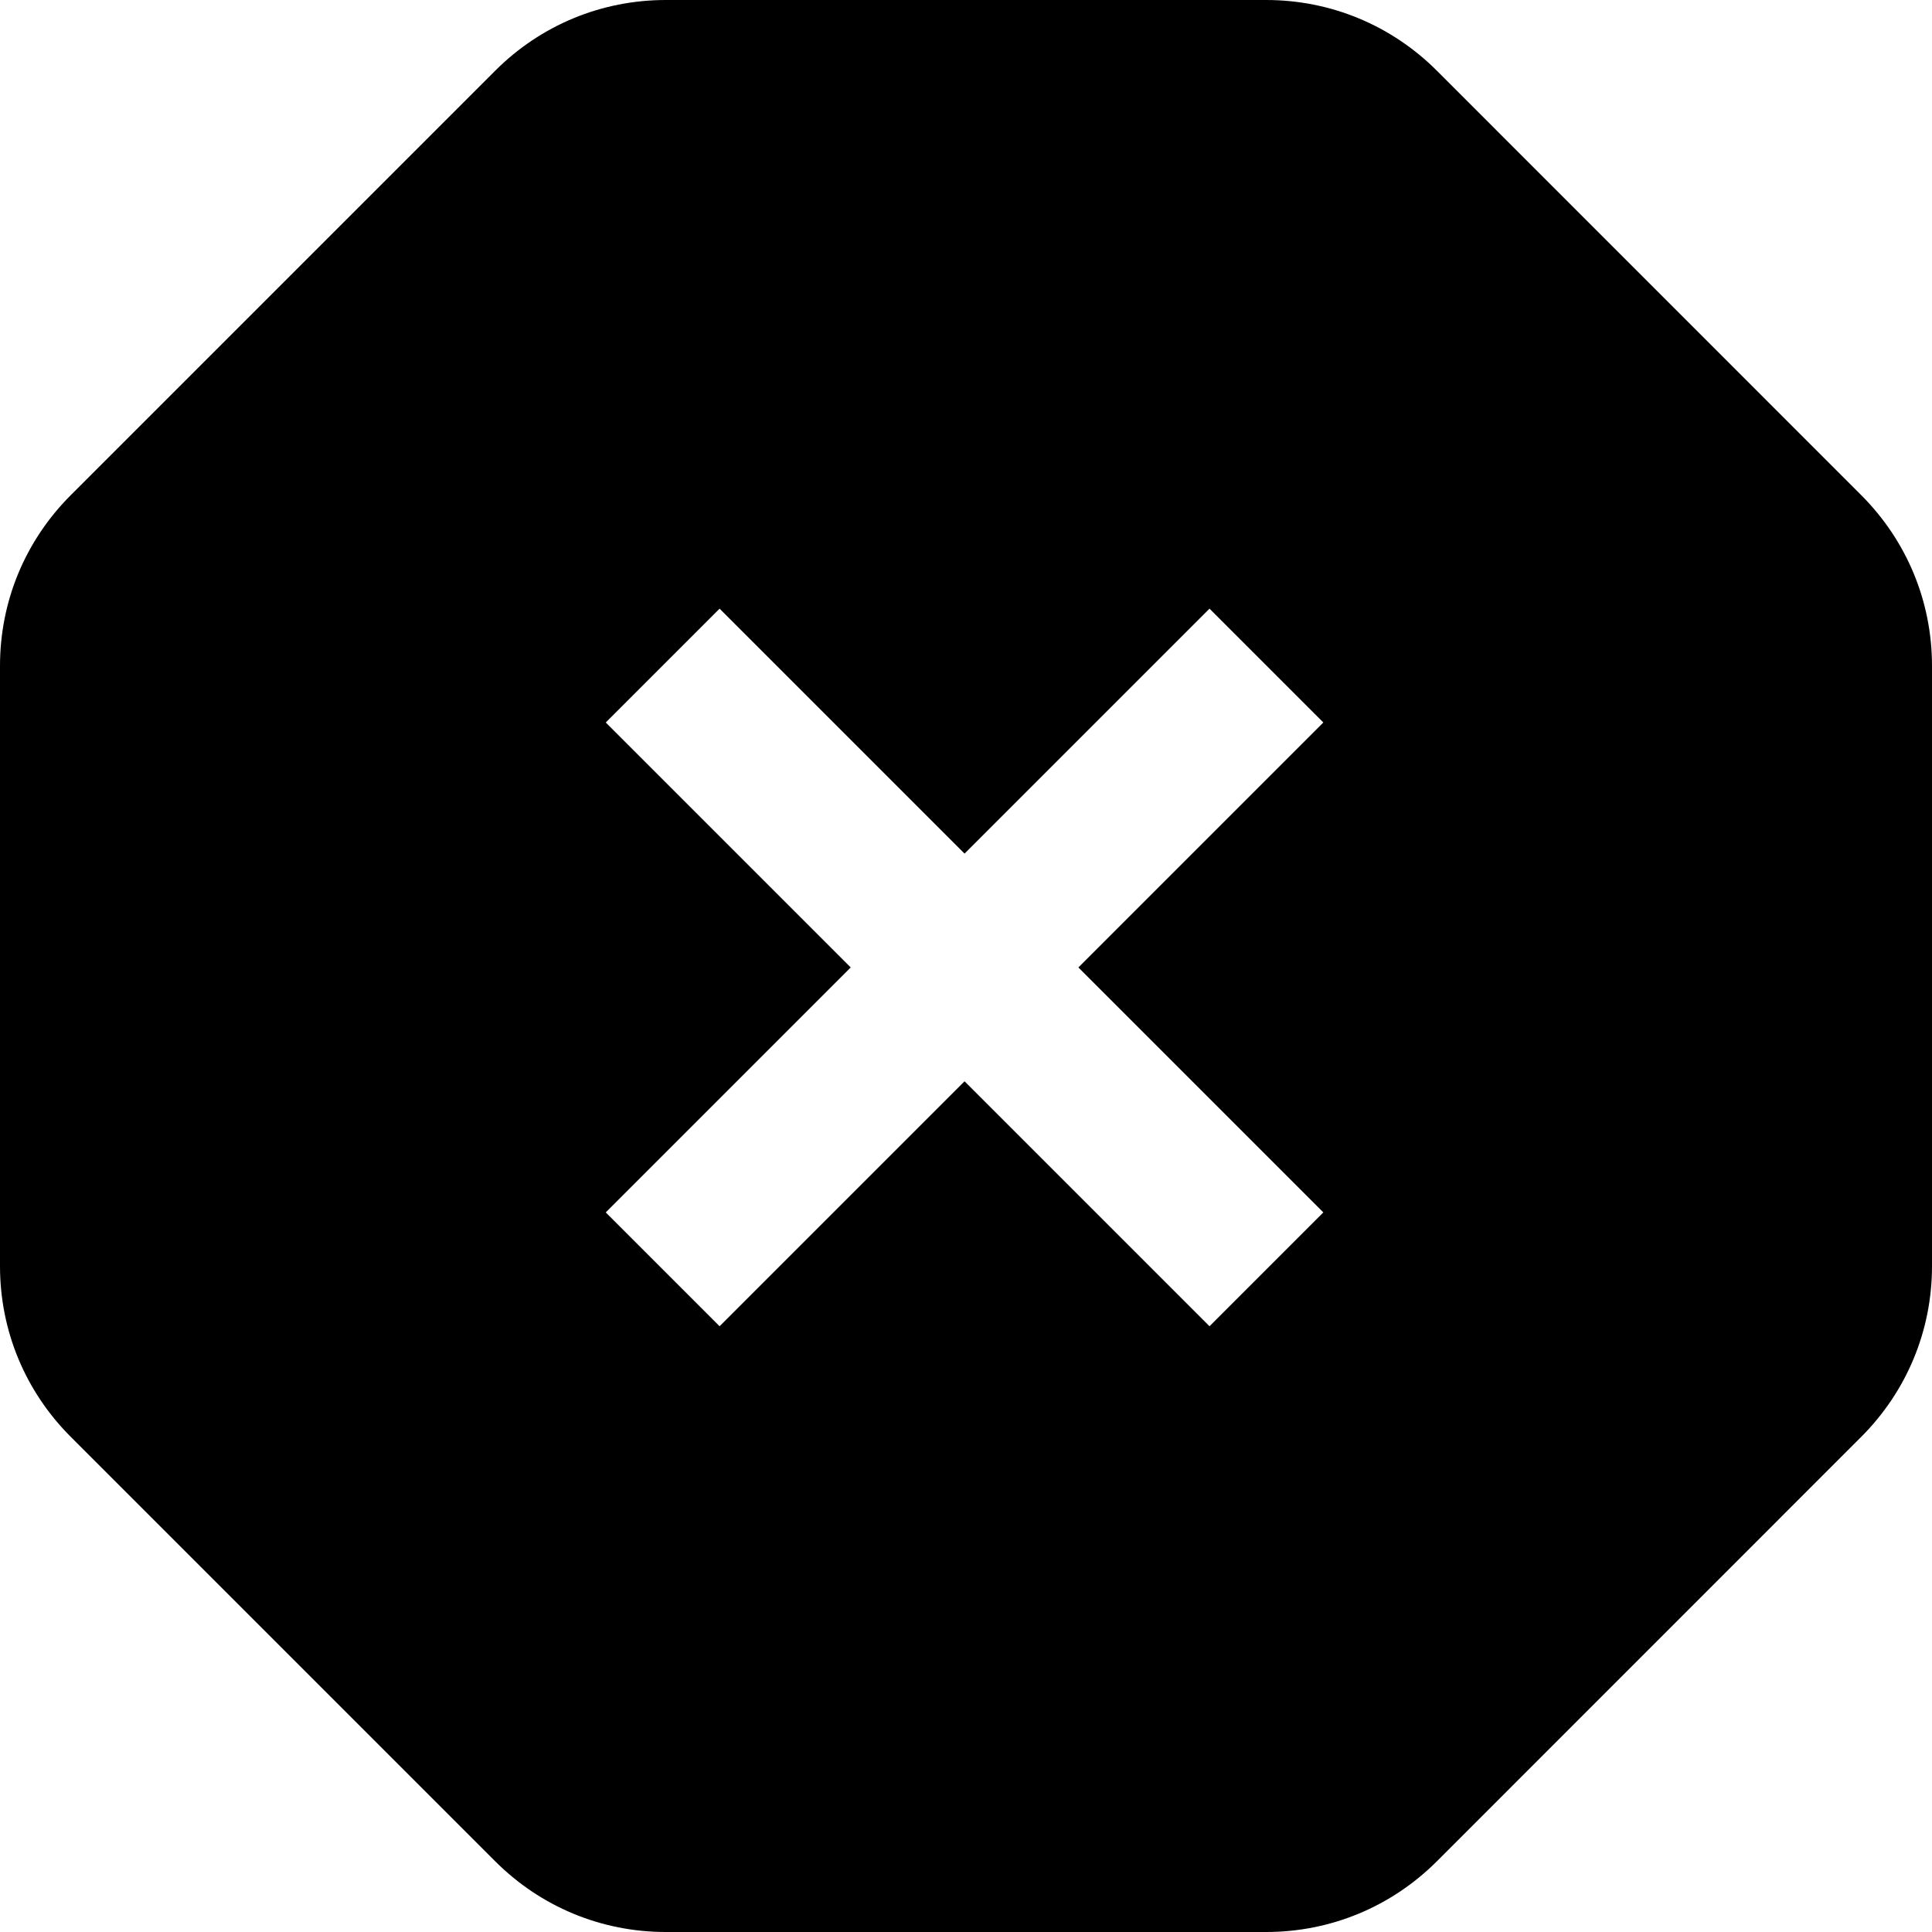 <?xml version="1.0" encoding="UTF-8"?>
<svg xmlns="http://www.w3.org/2000/svg" id="Layer_1" data-name="Layer 1" viewBox="0 0 24 24">
  <path d="m23.121,6.151L17.849.878c-.567-.566-1.321-.878-2.121-.878h-7.456c-.801,0-1.554.312-2.121.879L.879,6.151c-.567.567-.879,1.32-.879,2.121v7.456c0,.801.312,1.554.879,2.121l5.272,5.272c.567.567,1.32.879,2.121.879h7.456c.8,0,1.554-.312,2.122-.879l5.271-5.272c.566-.567.879-1.32.879-2.121v-7.456c0-.801-.313-1.554-.879-2.121Zm-6.682,8.91l-1.414,1.414-3.043-3.043-3.043,3.043-1.414-1.414,3.043-3.043-3.043-3.043,1.414-1.414,3.043,3.043,3.043-3.043,1.414,1.414-3.043,3.043,3.043,3.043Z"/>
</svg>
